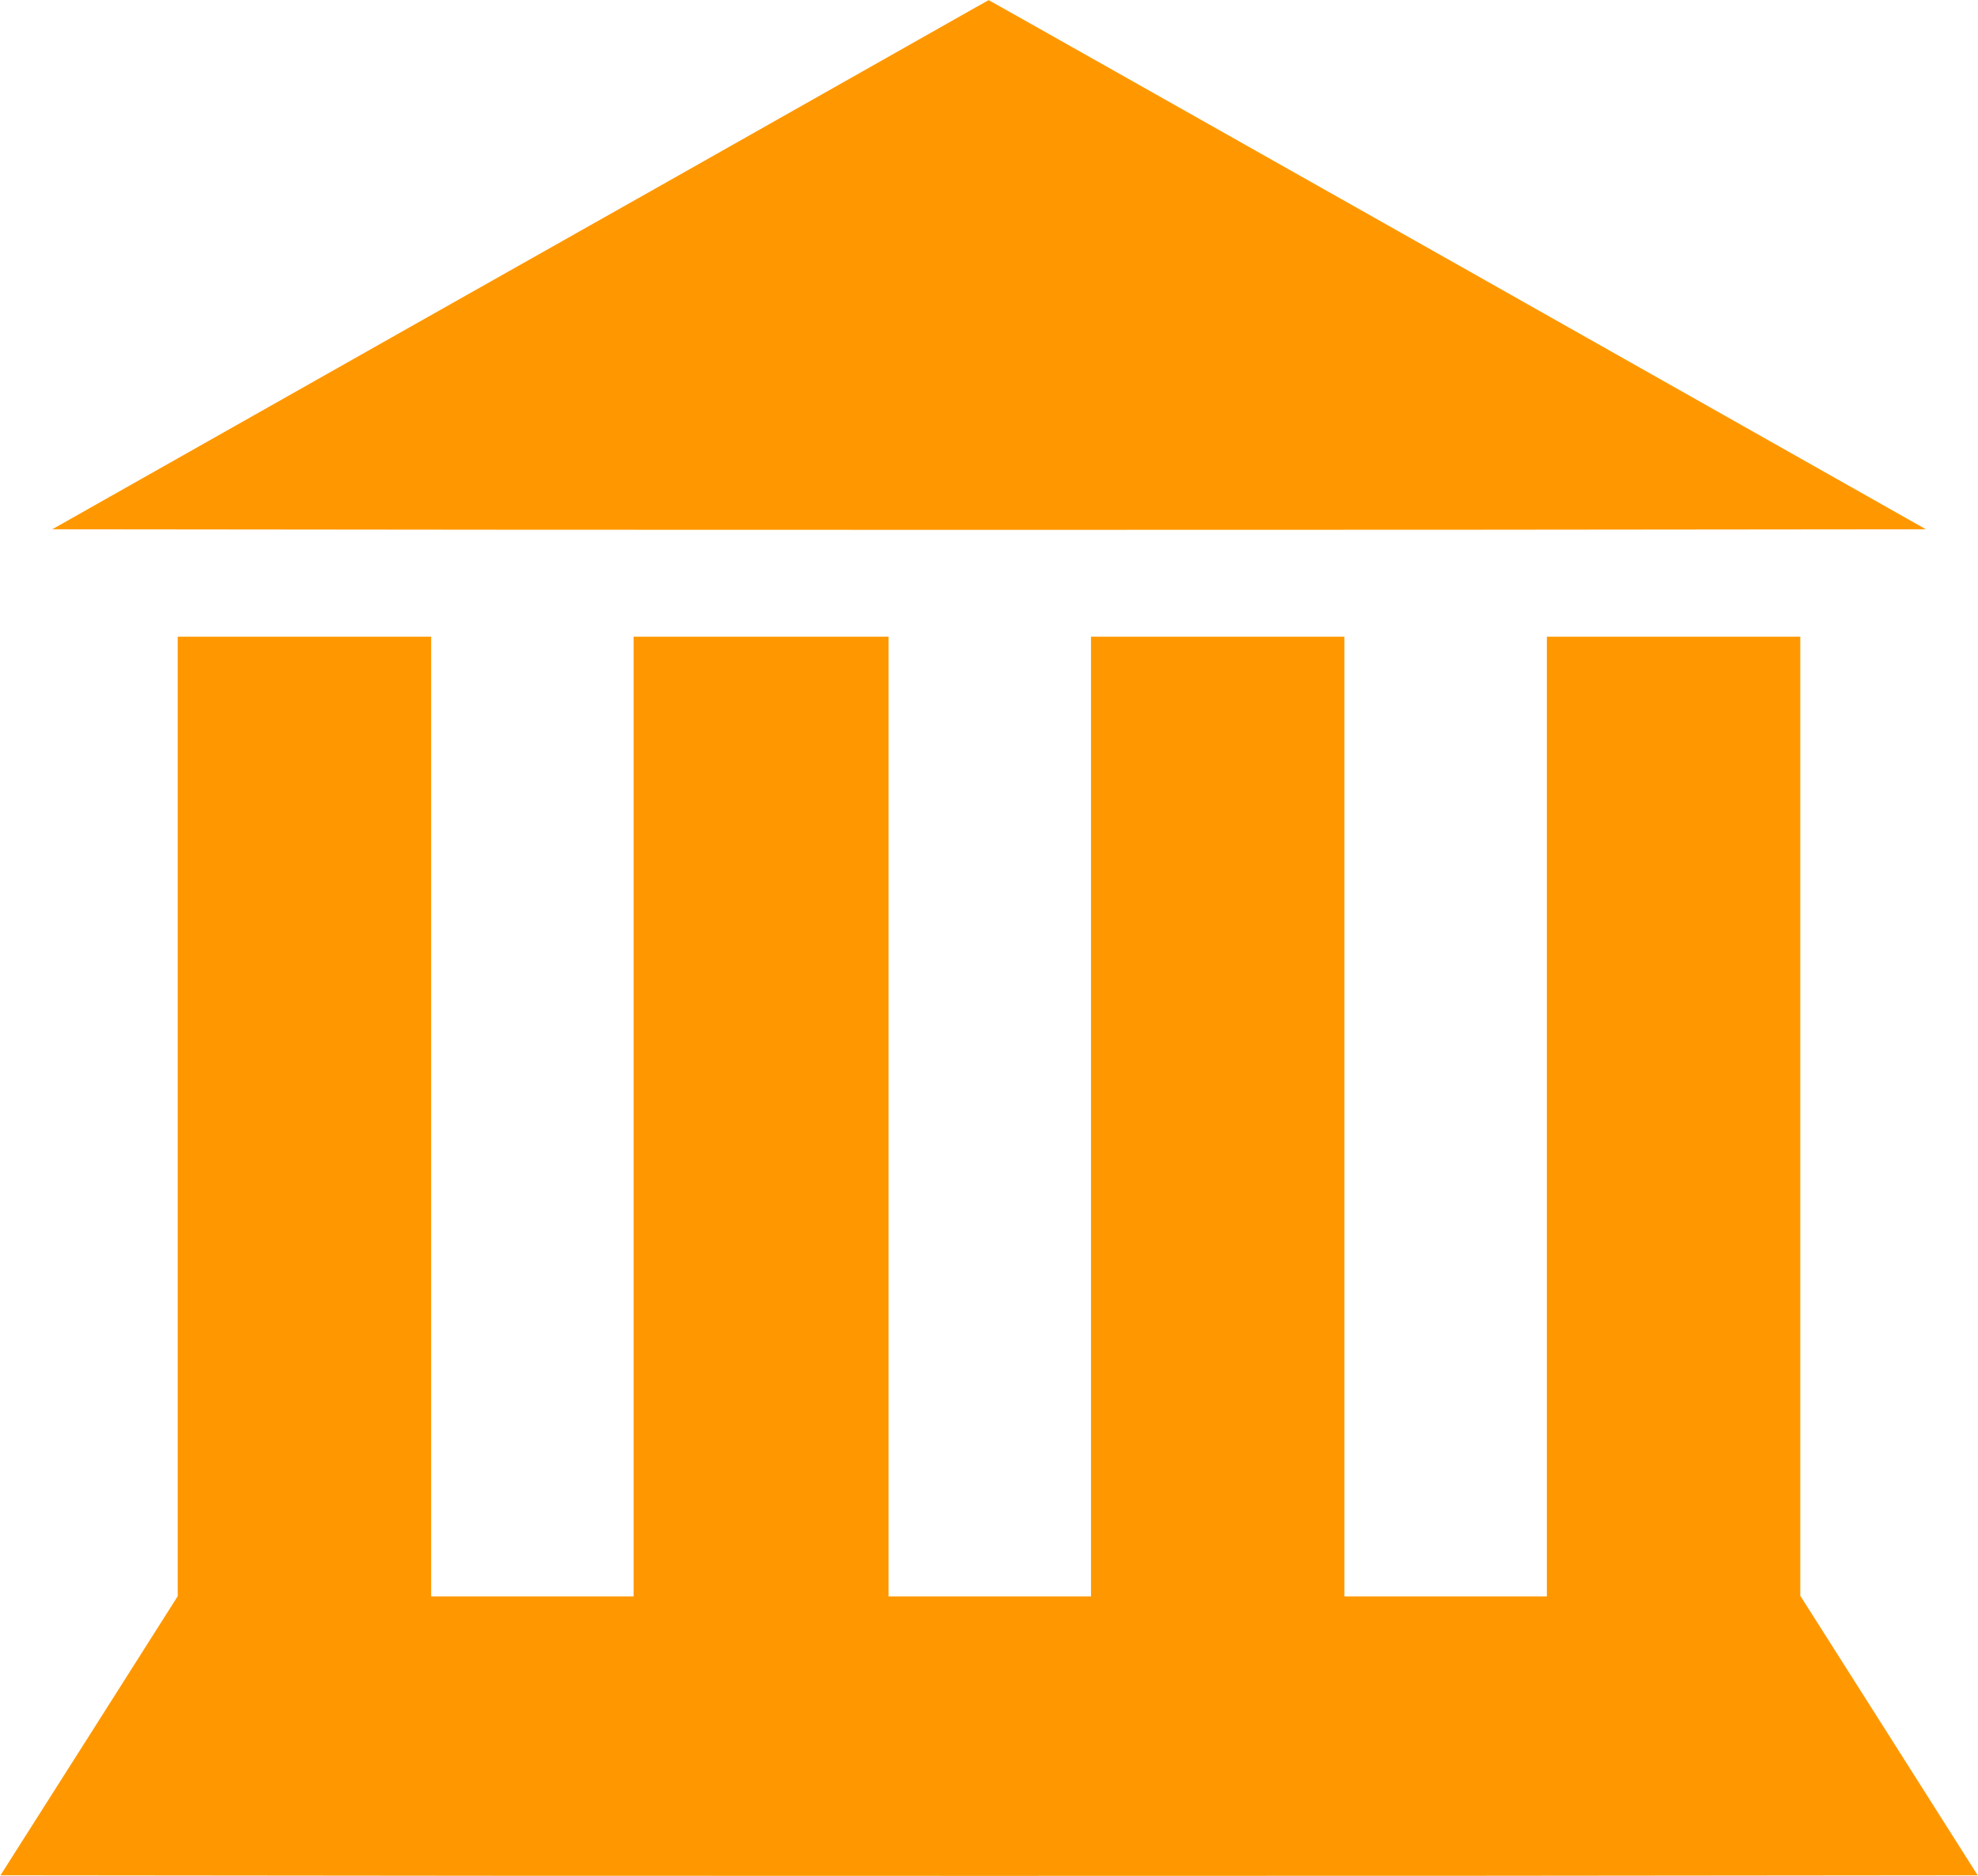 <?xml version="1.0" standalone="no"?>
<!DOCTYPE svg PUBLIC "-//W3C//DTD SVG 20010904//EN"
 "http://www.w3.org/TR/2001/REC-SVG-20010904/DTD/svg10.dtd">
<svg version="1.0" xmlns="http://www.w3.org/2000/svg"
 width="1280pt" height="1214pt" viewBox="0 0 1280 1214"
 preserveAspectRatio="xMidYMid meet">
<g transform="translate(0,1214) scale(0.1,-0.1)"
fill="#ff9800" stroke="none">
<path d="M6135 11991 c-143 -81 -991 -561 -1885 -1066 -894 -504 -2140 -1208
-2769 -1564 l-1143 -646 3031 -3 c1667 -1 4395 -1 6062 0 l3032 3 -3032 1713
c-1667 941 -3032 1712 -3033 1711 -2 0 -120 -67 -263 -148z"/>
<path d="M1150 4916 l0 -3105 -573 -903 -574 -903 3199 -3 c1759 -1 4638 -1
6397 0 l3199 3 -574 905 -574 904 0 3103 0 3103 -820 0 -820 0 0 -3105 0
-3105 -655 0 -655 0 0 3105 0 3105 -820 0 -820 0 0 -3105 0 -3105 -655 0 -655
0 0 3105 0 3105 -825 0 -825 0 0 -3105 0 -3105 -655 0 -655 0 0 3105 0 3105
-820 0 -820 0 0 -3104z"/>
</g>
</svg>
